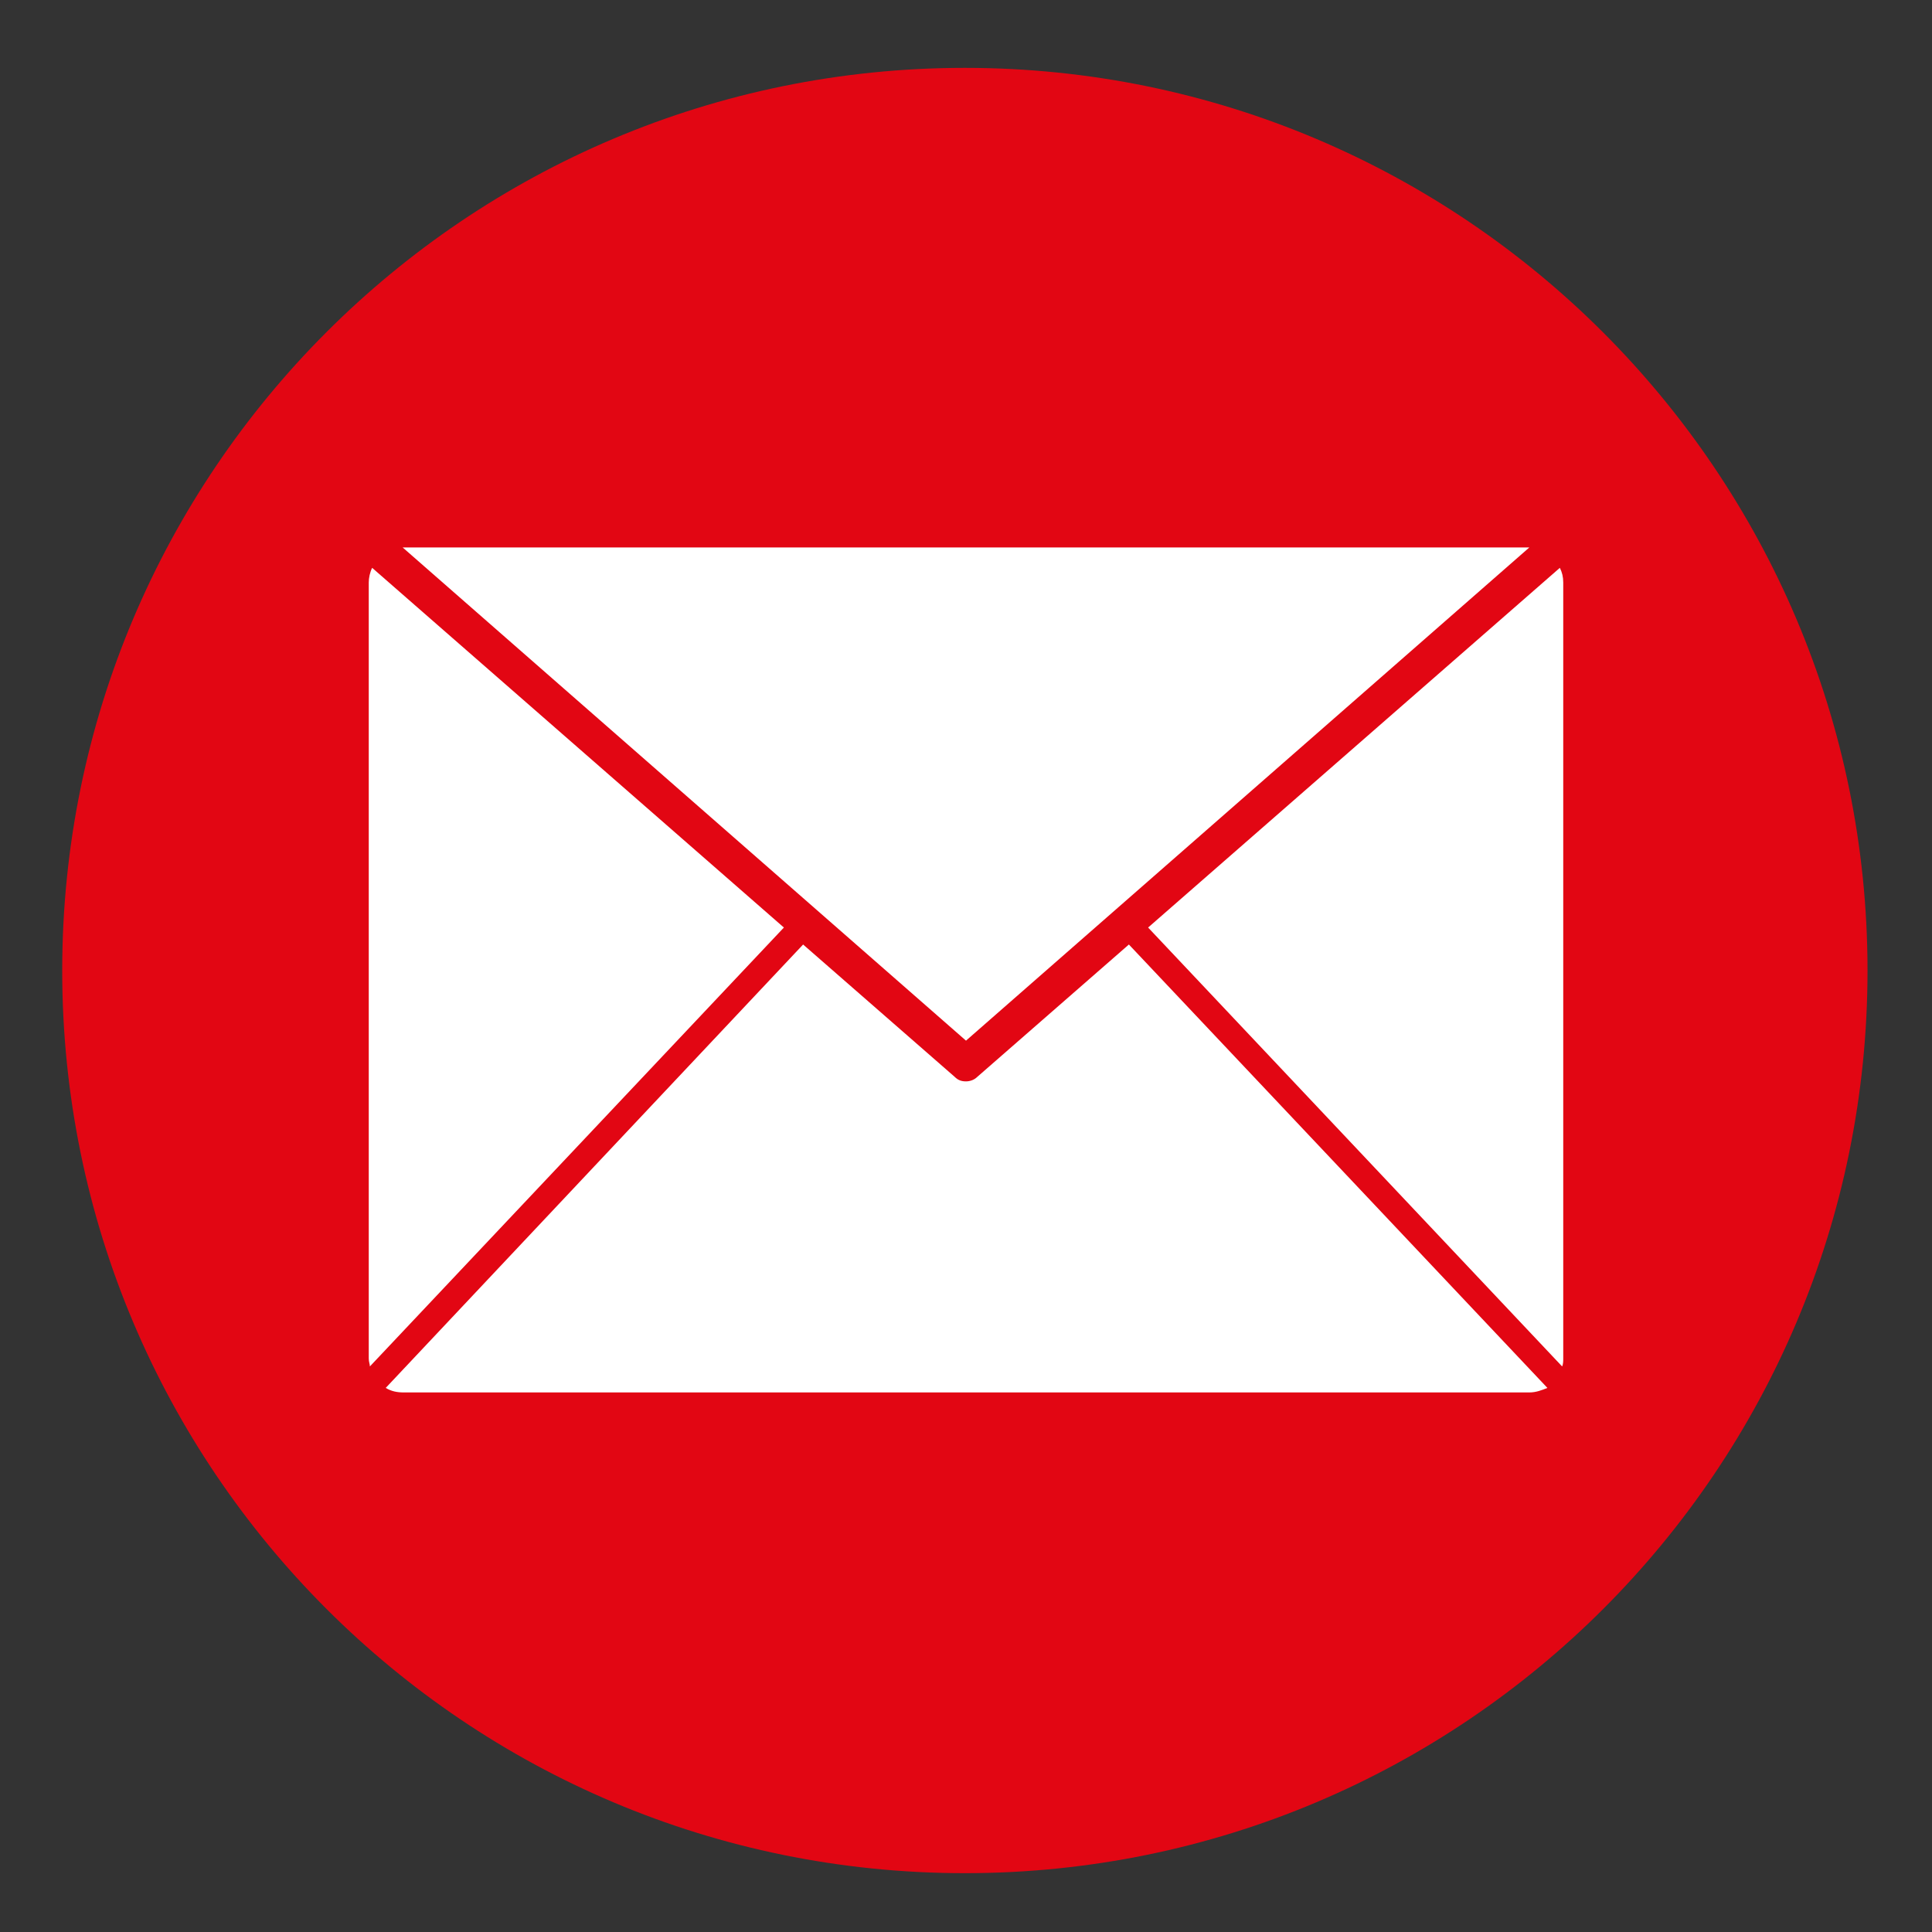 <svg xmlns="http://www.w3.org/2000/svg" xmlns:xlink="http://www.w3.org/1999/xlink" id="Ebene_1" x="0px" y="0px" viewBox="0 0 17.08 17.08" style="enable-background:new 0 0 17.08 17.08;" xml:space="preserve"><rect x="0" y="0" width="17.08" height="17.08" fill="#333333" stroke="none"/><style type="text/css">	.st0{clip-path:url(#SVGID_2_);fill:#E20613;}	.st1{fill:#FFFFFF;}</style><g>	<g>		<defs>			<rect id="SVGID_1_" x="0.55" y="0.6" width="15.96" height="15.96"></rect>		</defs>		<clipPath id="SVGID_2_">			<use xlink:href="#SVGID_1_" style="overflow:visible;"></use>		</clipPath>		<path class="st0" d="M8.53,0.6c-4.41,0-7.98,3.57-7.98,7.98s3.57,7.98,7.98,7.98s7.98-3.57,7.98-7.98   C16.51,4.18,12.94,0.6,8.53,0.6"></path>	</g></g><g>	<path class="st1" d="M13.79,5.02L10.15,8.2l3.66,3.88c0.01-0.02,0.01-0.05,0.01-0.07V5.15C13.82,5.1,13.81,5.06,13.79,5.02z"></path>	<path class="st1" d="M13.52,4.84c-0.01,0-0.01,0-0.01,0H3.57c-0.01,0-0.01,0-0.01,0L8.54,9.2L13.52,4.84z"></path>	<path class="st1" d="M8.64,9.52c-0.03,0.03-0.07,0.04-0.1,0.04c-0.04,0-0.07-0.01-0.1-0.04L7.1,8.35l-3.69,3.92  c0.05,0.03,0.1,0.04,0.16,0.04h9.95c0.06,0,0.11-0.02,0.16-0.04L9.98,8.35L8.64,9.52z"></path>	<path class="st1" d="M3.29,5.02C3.27,5.06,3.26,5.11,3.26,5.15v6.86c0,0.03,0.01,0.05,0.01,0.07L6.93,8.2L3.29,5.02z"></path></g></svg>